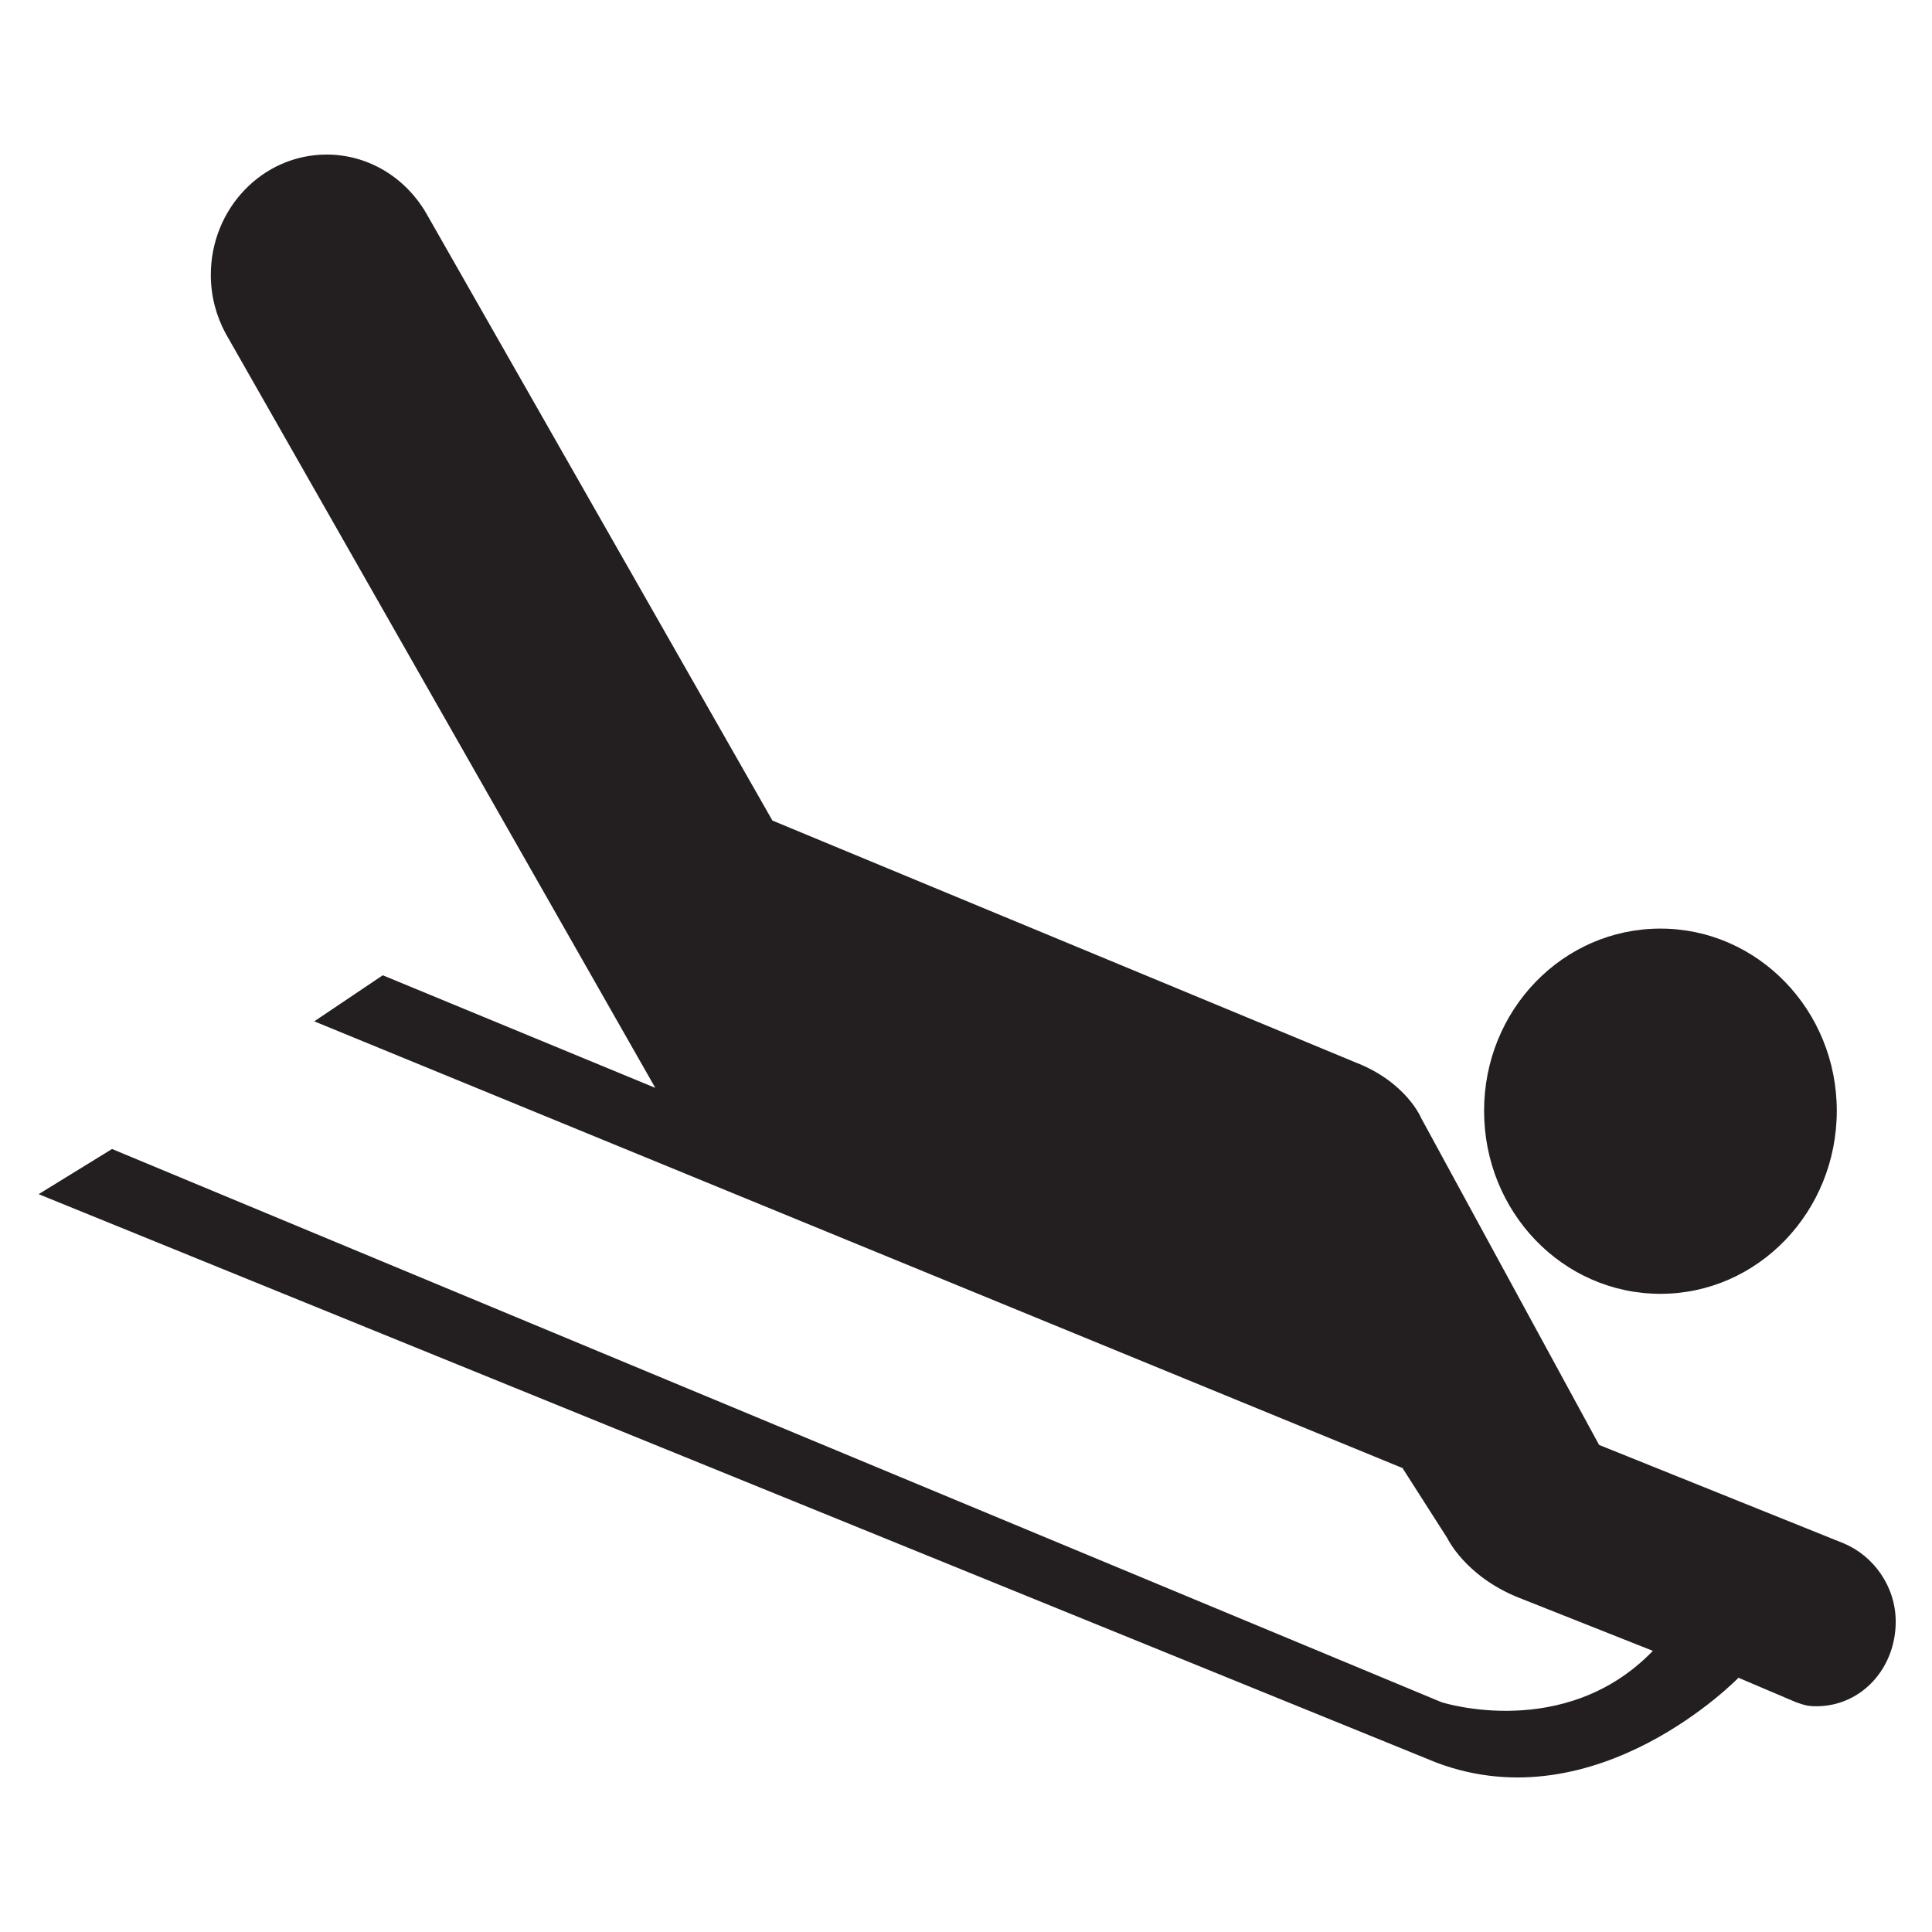 <?xml version="1.0" encoding="utf-8"?>
<svg width="800px" height="800px" viewBox="0 0 50 50" version="1.2" baseProfile="tiny" xmlns="http://www.w3.org/2000/svg" overflow="inherit"><path d="M42.973 33.484c2.517 0 4.563-2.119 4.563-4.738 0-2.605-2.047-4.714-4.563-4.714-2.529 0-4.565 2.108-4.565 4.714-.001 2.619 2.035 4.738 4.565 4.738zm3.502 10.567c.205.072.302.107.53.107 1.168 0 2.056-.982 2.056-2.191 0-.912-.577-1.705-1.346-2.025l-6.33-2.547-4.605-8.459s-.382-.934-1.709-1.445l-15.081-6.255-8.961-15.72c-.521-.9-1.477-1.516-2.575-1.516-1.659 0-2.998 1.397-2.998 3.115 0 .545.138 1.055.378 1.505l11.125 19.534-7.053-2.914-1.773 1.192 28.18 11.568h-.012l1.155 1.807s.457.973 1.82 1.529l3.5 1.388c-2.277 2.357-5.469 1.329-5.469 1.329l-34.408-14.317-1.899 1.169 36.174 14.711c4.176 1.576 7.826-2.204 7.826-2.204v.012l1.475.627z" fill="#231F20"/></svg>